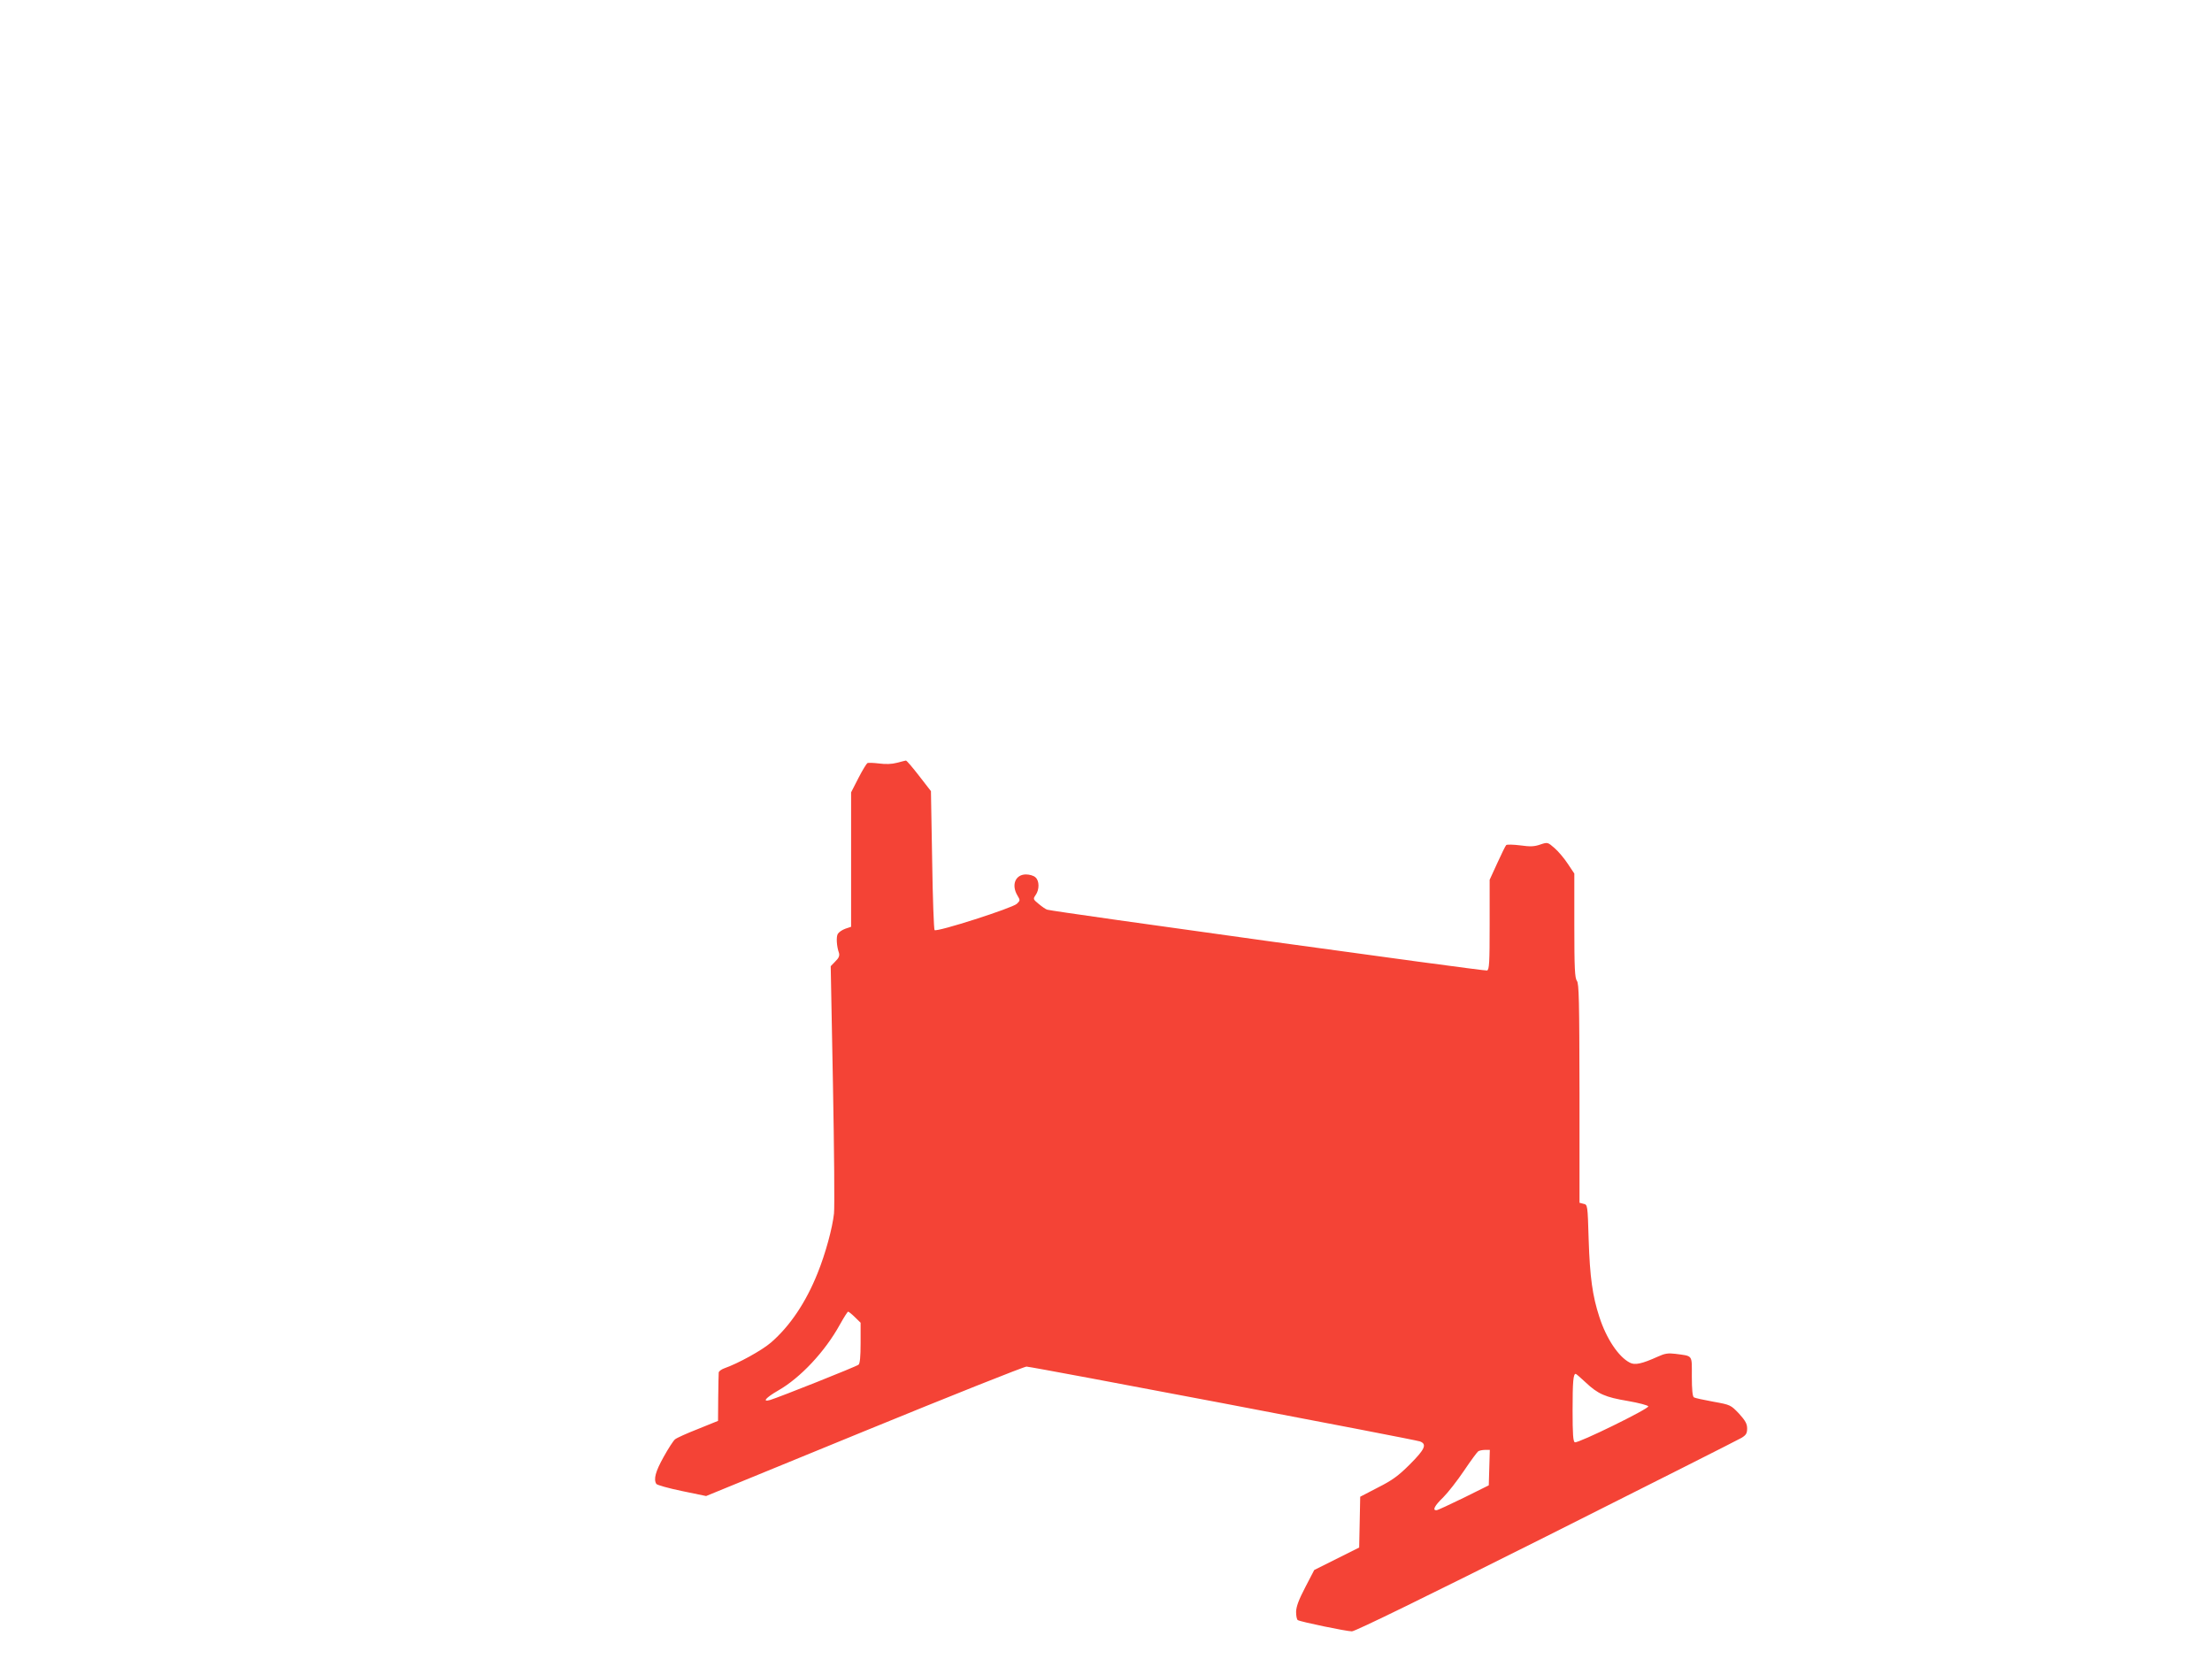 <?xml version="1.0" standalone="no"?>
<!DOCTYPE svg PUBLIC "-//W3C//DTD SVG 20010904//EN"
 "http://www.w3.org/TR/2001/REC-SVG-20010904/DTD/svg10.dtd">
<svg version="1.0" xmlns="http://www.w3.org/2000/svg"
 width="1280pt" height="960pt" viewBox="0 0 1280 960"
 preserveAspectRatio="xMidYMid meet">
<g transform="translate(0,960) scale(0.1,-0.1)"
fill="#f44336" stroke="none">
<path d="M5190 5186 c-30 -8 -65 -9 -103 -4 -33 4 -63 5 -68 2 -5 -3 -29 -42
-52 -87 l-42 -82 0 -389 0 -389 -33 -11 c-19 -7 -38 -20 -44 -30 -10 -17 -7
-72 7 -111 4 -15 -1 -29 -21 -48 l-27 -28 13 -684 c7 -376 10 -712 6 -747 -9
-85 -50 -234 -94 -343 -68 -171 -161 -309 -271 -404 -52 -45 -190 -121 -270
-149 -17 -6 -31 -17 -32 -24 -1 -7 -2 -73 -3 -147 l-1 -133 -116 -47 c-64 -25
-124 -52 -133 -60 -9 -7 -39 -53 -66 -102 -47 -84 -59 -129 -42 -156 4 -6 70
-25 148 -41 l140 -29 915 375 c503 206 925 374 939 374 35 -1 2248 -422 2277
-433 42 -16 28 -46 -59 -133 -67 -67 -102 -92 -185 -134 l-102 -53 -3 -147 -3
-147 -130 -65 -130 -65 -52 -100 c-38 -73 -52 -111 -53 -142 0 -23 4 -45 10
-48 16 -10 282 -65 313 -65 19 0 438 205 1126 550 603 303 1111 559 1129 570
26 16 32 26 32 54 0 27 -10 45 -47 86 -48 50 -49 51 -149 69 -55 10 -106 21
-112 25 -8 5 -12 45 -12 121 0 128 8 117 -96 131 -41 5 -61 2 -100 -16 -93
-42 -134 -51 -163 -35 -66 34 -136 140 -176 264 -40 122 -55 231 -62 448 -6
201 -6 202 -30 207 l-23 6 0 633 c-1 540 -3 635 -15 651 -12 16 -15 72 -15
320 l0 301 -38 57 c-21 32 -56 73 -77 91 -39 34 -40 34 -82 20 -34 -12 -58
-13 -115 -5 -40 5 -77 6 -82 2 -5 -5 -28 -52 -52 -105 l-44 -96 0 -260 c0
-220 -2 -260 -15 -265 -13 -5 -2507 340 -2545 352 -8 2 -30 17 -49 33 -33 27
-34 29 -18 52 22 31 22 82 -1 102 -10 10 -35 17 -55 17 -61 0 -86 -60 -50
-121 17 -28 17 -30 -3 -49 -24 -24 -463 -165 -476 -152 -4 4 -11 187 -14 406
l-7 398 -69 89 c-38 49 -72 89 -76 88 -4 -1 -27 -6 -52 -13z m-243 -3208 l33
-32 0 -117 c0 -81 -4 -120 -12 -126 -13 -11 -461 -189 -511 -204 -49 -14 -26
13 45 54 130 74 272 226 358 382 23 41 44 75 48 75 3 0 21 -14 39 -32z m4228
-377 c72 -68 114 -86 245 -108 63 -11 116 -25 118 -31 4 -14 -406 -215 -425
-208 -10 4 -13 47 -13 185 0 167 4 211 18 211 3 0 28 -22 57 -49z m-557 -493
l-3 -103 -145 -72 c-80 -39 -151 -72 -157 -72 -26 -2 -12 26 38 74 28 28 82
97 121 155 39 58 76 108 82 112 6 4 24 8 39 8 l28 0 -3 -102z"/>
</g>
</svg>
